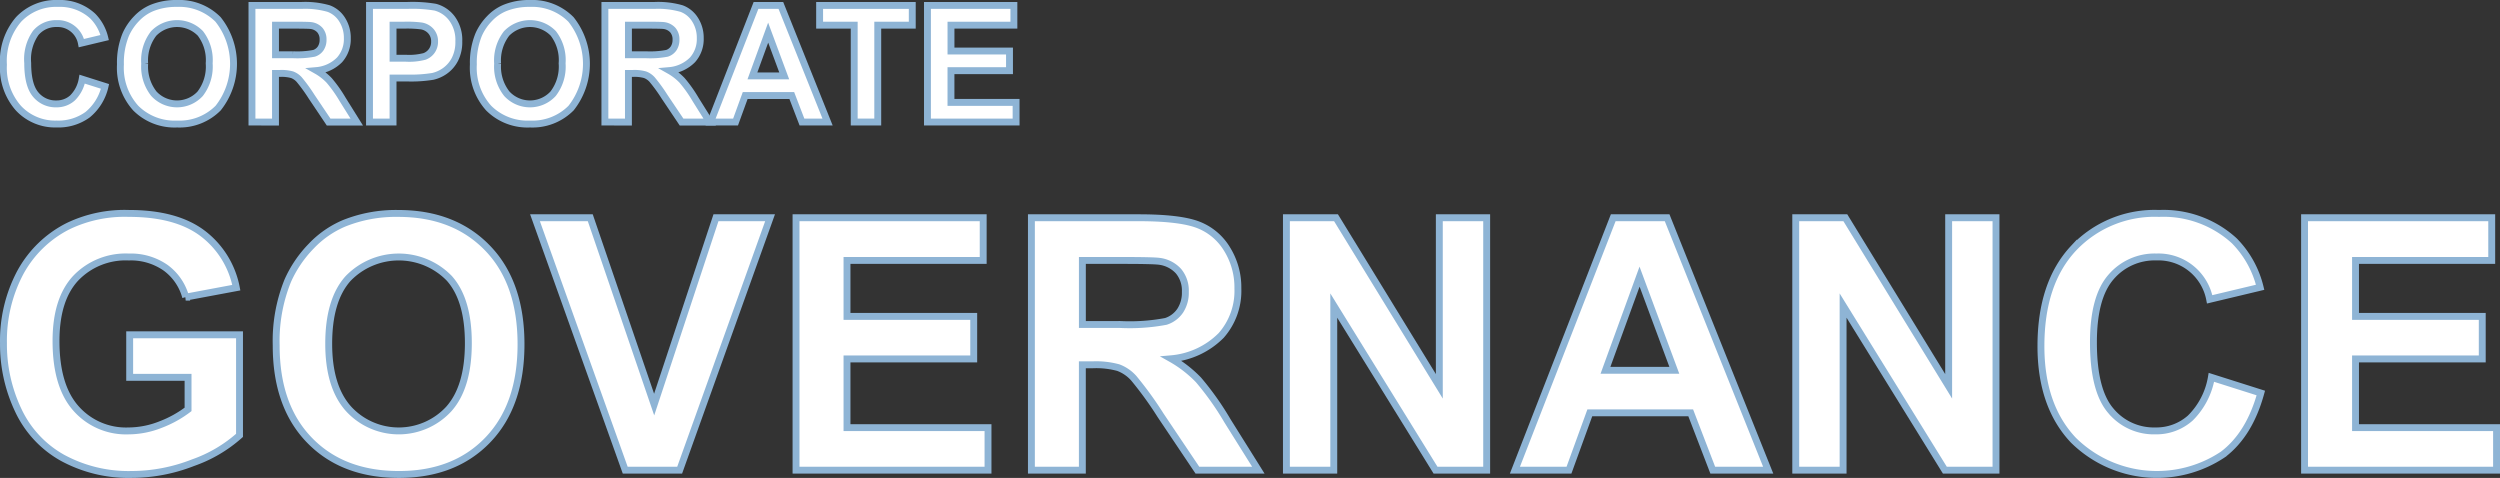 <svg xmlns="http://www.w3.org/2000/svg" width="362.225" height="69.247" viewBox="0 0 362.225 69.247">
  <rect x="0" y="0" width="362.225" height="69.247" fill="#333333" stroke="none"/>
  <g id="Group_97" data-name="Group 97" transform="translate(-18.025 -1335.927)">
    <g id="Group_97-2" data-name="Group 97" transform="translate(0 -11.296)">
      <path id="Path_64" data-name="Path 64" d="M29.933,1358.693l3.307,1.048a7.413,7.413,0,0,1-2.529,4.107,7.211,7.211,0,0,1-4.488,1.343,7.265,7.265,0,0,1-5.531-2.3,8.793,8.793,0,0,1-2.167-6.286,9.231,9.231,0,0,1,2.179-6.55,7.468,7.468,0,0,1,5.726-2.333,7.027,7.027,0,0,1,5.036,1.833,6.673,6.673,0,0,1,1.728,3.11l-3.375.807a3.49,3.49,0,0,0-3.561-2.833,3.844,3.844,0,0,0-3.048,1.348,6.609,6.609,0,0,0-1.17,4.367q0,3.2,1.152,4.562a3.738,3.738,0,0,0,3,1.359,3.412,3.412,0,0,0,2.339-.864A5.012,5.012,0,0,0,29.933,1358.693Z" transform="translate(0)" fill="#fff" stroke="#8eb4d5" stroke-width="1"/>
      <path id="Path_65" data-name="Path 65" d="M30.336,1356.561a10.737,10.737,0,0,1,.772-4.333,7.926,7.926,0,0,1,1.573-2.315,6.561,6.561,0,0,1,2.183-1.521,9.284,9.284,0,0,1,3.641-.669,7.931,7.931,0,0,1,5.974,2.316,10.347,10.347,0,0,1,.017,12.842,7.871,7.871,0,0,1-5.946,2.311,7.95,7.95,0,0,1-5.992-2.3A8.723,8.723,0,0,1,30.336,1356.561Zm3.515-.115a6.327,6.327,0,0,0,1.325,4.35,4.558,4.558,0,0,0,6.712.011,6.457,6.457,0,0,0,1.307-4.407,6.356,6.356,0,0,0-1.273-4.333,4.719,4.719,0,0,0-6.781.017A6.38,6.38,0,0,0,33.851,1356.446Z" transform="translate(5.139)" fill="#fff" stroke="#8eb4d5" stroke-width="1"/>
      <path id="Path_66" data-name="Path 66" d="M43.615,1364.815v-16.892h7.179a12.307,12.307,0,0,1,3.935.455A3.886,3.886,0,0,1,56.693,1350a4.875,4.875,0,0,1,.738,2.662,4.513,4.513,0,0,1-1.118,3.14,5.363,5.363,0,0,1-3.341,1.56,7.959,7.959,0,0,1,1.825,1.418,19.194,19.194,0,0,1,1.942,2.742l2.062,3.3H54.723l-2.466-3.675a23.718,23.718,0,0,0-1.8-2.483,2.613,2.613,0,0,0-1.025-.7,5.625,5.625,0,0,0-1.716-.191h-.692v7.052Zm3.411-9.747h2.523a12.955,12.955,0,0,0,3.065-.208,1.835,1.835,0,0,0,.956-.713,2.2,2.2,0,0,0,.346-1.269,2.029,2.029,0,0,0-.455-1.376,2.088,2.088,0,0,0-1.284-.663q-.415-.056-2.49-.057H47.026Z" transform="translate(10.917 0.088)" fill="#fff" stroke="#8eb4d5" stroke-width="1"/>
      <path id="Path_67" data-name="Path 67" d="M55.482,1364.815v-16.892h5.474a19.966,19.966,0,0,1,4.056.253,4.433,4.433,0,0,1,2.431,1.655,5.24,5.24,0,0,1,.979,3.289,5.513,5.513,0,0,1-.564,2.615,4.655,4.655,0,0,1-1.435,1.666,4.949,4.949,0,0,1-1.768.8,19.552,19.552,0,0,1-3.538.241H58.892v6.372Zm3.41-14.034v4.793h1.867a8.773,8.773,0,0,0,2.7-.266,2.225,2.225,0,0,0,1.065-.83,2.261,2.261,0,0,0,.387-1.313,2.183,2.183,0,0,0-.542-1.521,2.366,2.366,0,0,0-1.371-.749,16.514,16.514,0,0,0-2.454-.115Z" transform="translate(16.081 0.088)" fill="#fff" stroke="#8eb4d5" stroke-width="1"/>
      <path id="Path_68" data-name="Path 68" d="M65.967,1356.561a10.762,10.762,0,0,1,.772-4.333,7.954,7.954,0,0,1,1.573-2.315,6.552,6.552,0,0,1,2.184-1.521,9.285,9.285,0,0,1,3.641-.669,7.931,7.931,0,0,1,5.974,2.316,10.353,10.353,0,0,1,.017,12.842,7.871,7.871,0,0,1-5.946,2.311,7.95,7.95,0,0,1-5.992-2.3A8.723,8.723,0,0,1,65.967,1356.561Zm3.515-.115a6.327,6.327,0,0,0,1.326,4.35,4.556,4.556,0,0,0,6.711.011,6.45,6.45,0,0,0,1.309-4.407,6.349,6.349,0,0,0-1.274-4.333,4.719,4.719,0,0,0-6.781.017A6.387,6.387,0,0,0,69.482,1356.446Z" transform="translate(20.643)" fill="#fff" stroke="#8eb4d5" stroke-width="1"/>
      <path id="Path_69" data-name="Path 69" d="M79.247,1364.815v-16.892h7.179a12.307,12.307,0,0,1,3.935.455A3.877,3.877,0,0,1,92.324,1350a4.864,4.864,0,0,1,.739,2.662,4.513,4.513,0,0,1-1.118,3.14,5.367,5.367,0,0,1-3.342,1.56,8,8,0,0,1,1.827,1.418,19.312,19.312,0,0,1,1.942,2.742l2.062,3.3H90.355l-2.466-3.675a23.718,23.718,0,0,0-1.8-2.483,2.624,2.624,0,0,0-1.025-.7,5.635,5.635,0,0,0-1.718-.191h-.69v7.052Zm3.411-9.747h2.523a12.931,12.931,0,0,0,3.064-.208,1.839,1.839,0,0,0,.957-.713,2.212,2.212,0,0,0,.346-1.269,2.029,2.029,0,0,0-.455-1.376,2.088,2.088,0,0,0-1.286-.663q-.413-.056-2.489-.057H82.658Z" transform="translate(26.422 0.088)" fill="#fff" stroke="#8eb4d5" stroke-width="1"/>
      <path id="Path_70" data-name="Path 70" d="M106.867,1364.815h-3.711l-1.474-3.836H94.93l-1.395,3.836H89.917l6.58-16.892H100.1Zm-6.28-6.683-2.328-6.267-2.282,6.267Z" transform="translate(31.065 0.088)" fill="#fff" stroke="#8eb4d5" stroke-width="1"/>
      <path id="Path_71" data-name="Path 71" d="M105.936,1364.815v-14.034h-5.011v-2.858h13.423v2.858h-5v14.034Z" transform="translate(35.855 0.088)" fill="#fff" stroke="#8eb4d5" stroke-width="1"/>
      <path id="Path_72" data-name="Path 72" d="M111.812,1364.815v-16.892h12.524v2.858h-9.115v3.746H123.7v2.846h-8.482v4.6h9.437v2.846Z" transform="translate(40.592 0.088)" fill="#fff" stroke="#8eb4d5" stroke-width="1"/>
    </g>
    <g id="Group_98" data-name="Group 98">
      <path id="Path_73" data-name="Path 73" d="M36.813,1390.6v-6.162H52.729v14.57a20.041,20.041,0,0,1-6.723,3.954,24.48,24.48,0,0,1-8.919,1.709,20.016,20.016,0,0,1-10-2.408,15.3,15.3,0,0,1-6.412-6.886,22.236,22.236,0,0,1-2.146-9.742,21.059,21.059,0,0,1,2.4-10.153,16.137,16.137,0,0,1,7.011-6.811,18.918,18.918,0,0,1,8.757-1.821q6.812,0,10.64,2.856a12.9,12.9,0,0,1,4.927,7.9l-7.335,1.372a7.739,7.739,0,0,0-2.906-4.253,8.782,8.782,0,0,0-5.326-1.56,10.008,10.008,0,0,0-7.7,3.069q-2.857,3.069-2.856,9.106,0,6.512,2.894,9.767a9.661,9.661,0,0,0,7.584,3.256,12.722,12.722,0,0,0,4.653-.91,15.983,15.983,0,0,0,4-2.208V1390.6Z" fill="#fff" stroke="#8eb4d5" stroke-width="1"/>
      <path id="Path_74" data-name="Path 74" d="M58.043,1385.988a23.25,23.25,0,0,1,1.672-9.381,17.2,17.2,0,0,1,3.4-5.014,14.254,14.254,0,0,1,4.728-3.294,20.087,20.087,0,0,1,7.883-1.446q8.083,0,12.936,5.015t4.853,13.945q0,8.856-4.815,13.859t-12.874,5q-8.157,0-12.973-4.977T58.043,1385.988Zm7.609-.249q0,6.21,2.869,9.418a9.865,9.865,0,0,0,14.533.024q2.831-3.18,2.831-9.543,0-6.285-2.757-9.38a10.213,10.213,0,0,0-14.682.037Q65.652,1379.427,65.652,1385.739Z" fill="#fff" stroke="#8eb4d5" stroke-width="1"/>
      <path id="Path_75" data-name="Path 75" d="M108.613,1404.05l-13.072-36.574h8.008l9.256,27.069,8.956-27.069H129.6l-13.1,36.574Z" fill="#fff" stroke="#8eb4d5" stroke-width="1"/>
      <path id="Path_76" data-name="Path 76" d="M133.362,1404.05v-36.574H160.48v6.187H140.747v8.109h18.361v6.162H140.747v9.954h20.432v6.162Z" fill="#fff" stroke="#8eb4d5" stroke-width="1"/>
      <path id="Path_77" data-name="Path 77" d="M167.466,1404.05v-36.574h15.542q5.864,0,8.52.985a8.41,8.41,0,0,1,4.254,3.506,10.54,10.54,0,0,1,1.6,5.763,9.763,9.763,0,0,1-2.42,6.8,11.615,11.615,0,0,1-7.234,3.38,17.273,17.273,0,0,1,3.954,3.068,41.773,41.773,0,0,1,4.2,5.938l4.466,7.135h-8.832l-5.339-7.958a51.6,51.6,0,0,0-3.892-5.377,5.675,5.675,0,0,0-2.221-1.521,12.143,12.143,0,0,0-3.717-.412h-1.5v15.268Zm7.385-21.106h5.463a28.161,28.161,0,0,0,6.636-.45,3.97,3.97,0,0,0,2.071-1.545,4.77,4.77,0,0,0,.749-2.746,4.384,4.384,0,0,0-.986-2.98,4.523,4.523,0,0,0-2.782-1.435q-.9-.125-5.389-.125h-5.762Z" fill="#fff" stroke="#8eb4d5" stroke-width="1"/>
      <path id="Path_78" data-name="Path 78" d="M204.414,1404.05v-36.574H211.6l14.969,24.425v-24.425h6.86v36.574h-7.41l-14.744-23.85v23.85Z" fill="#fff" stroke="#8eb4d5" stroke-width="1"/>
      <path id="Path_79" data-name="Path 79" d="M274.219,1404.05h-8.033l-3.193-8.307h-14.62l-3.019,8.307H237.52l14.246-36.574h7.809Zm-13.6-14.47-5.039-13.572-4.94,13.572Z" fill="#fff" stroke="#8eb4d5" stroke-width="1"/>
      <path id="Path_80" data-name="Path 80" d="M278.21,1404.05v-36.574h7.185l14.97,24.425v-24.425h6.86v36.574h-7.409l-14.745-23.85v23.85Z" fill="#fff" stroke="#8eb4d5" stroke-width="1"/>
      <path id="Path_81" data-name="Path 81" d="M338.435,1390.6l7.16,2.27q-1.646,5.988-5.475,8.894a17.231,17.231,0,0,1-21.693-2.07q-4.691-4.978-4.69-13.61,0-9.131,4.715-14.182a16.163,16.163,0,0,1,12.4-5.052,15.209,15.209,0,0,1,10.9,3.967,14.42,14.42,0,0,1,3.743,6.735l-7.31,1.746a7.557,7.557,0,0,0-7.709-6.137,8.322,8.322,0,0,0-6.6,2.919q-2.532,2.921-2.532,9.455,0,6.936,2.495,9.88a8.1,8.1,0,0,0,6.487,2.944,7.394,7.394,0,0,0,5.064-1.871A10.865,10.865,0,0,0,338.435,1390.6Z" fill="#fff" stroke="#8eb4d5" stroke-width="1"/>
      <path id="Path_82" data-name="Path 82" d="M351.932,1404.05v-36.574h27.119v6.187H359.317v8.109h18.362v6.162H359.317v9.954H379.75v6.162Z" fill="#fff" stroke="#8eb4d5" stroke-width="1"/>
    </g>
  </g>
</svg>
